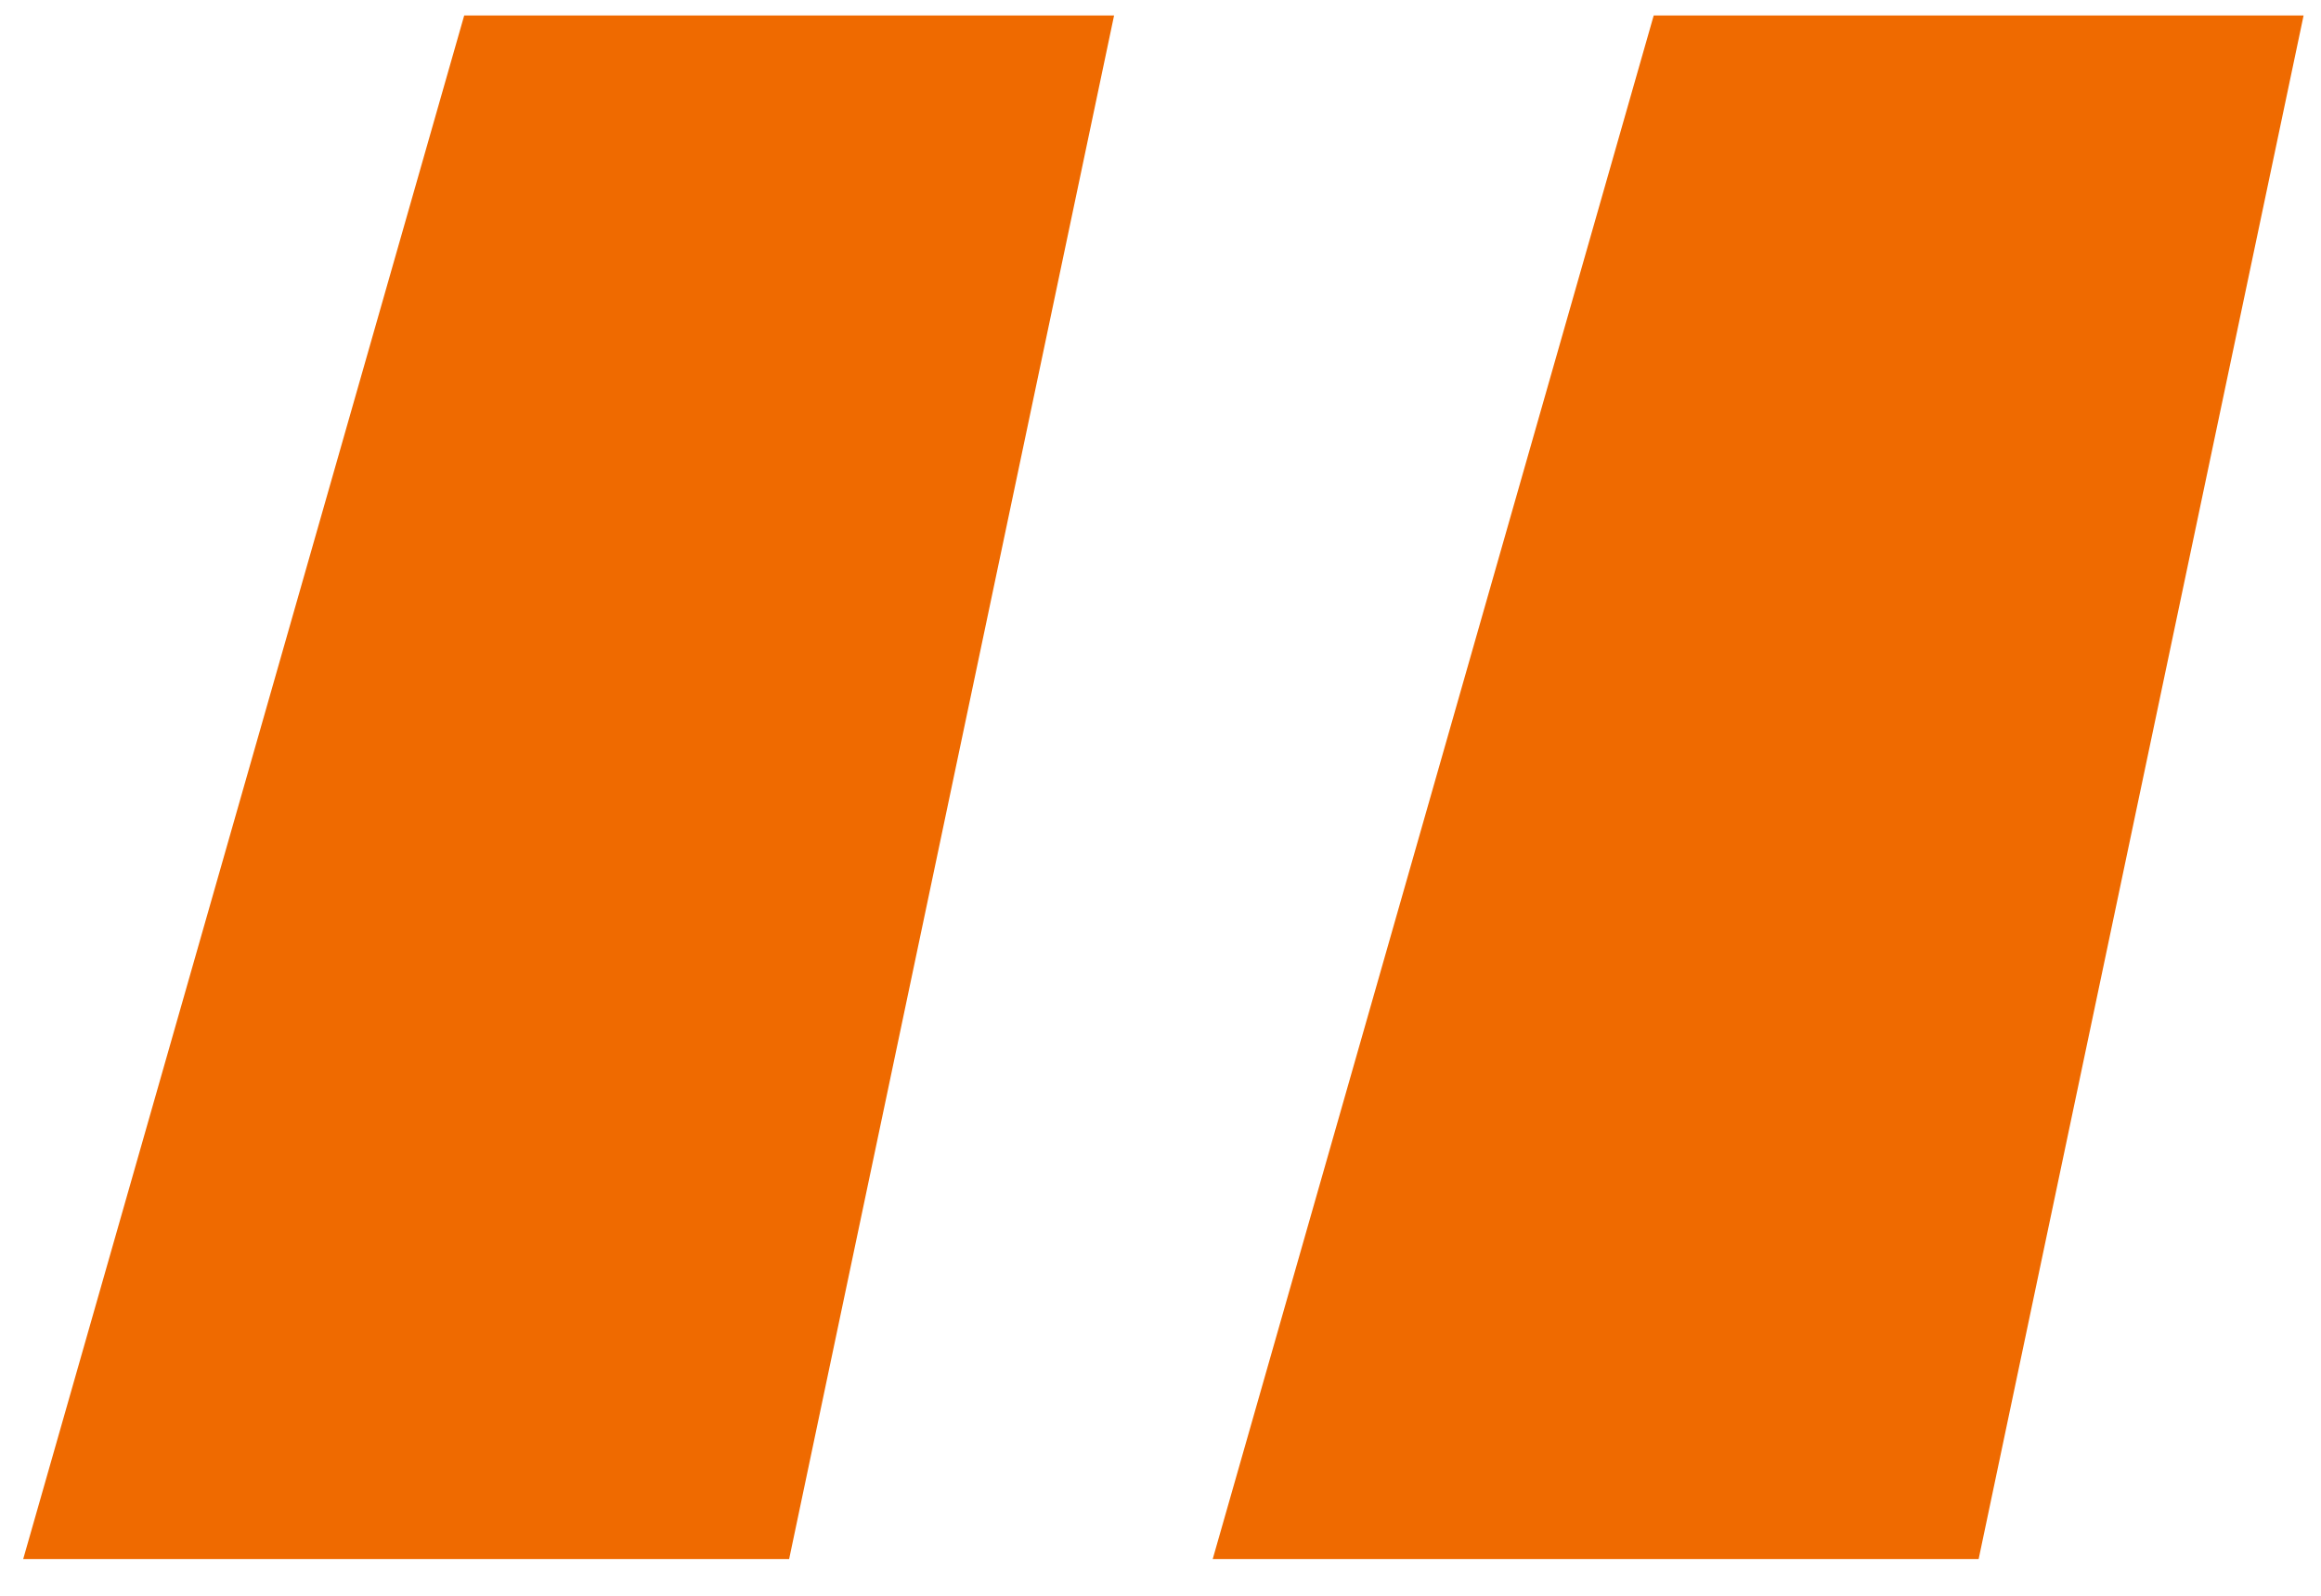 <svg width="48" height="33" viewBox="0 0 48 33" fill="none" xmlns="http://www.w3.org/2000/svg">
<path d="M9.6 0.32H23.04L16.32 32.24H0.48L9.6 0.32ZM34.2 0.32H47.64L40.92 32.24H25.08L34.2 0.32Z" fill="#EF6A00"/>
</svg>
